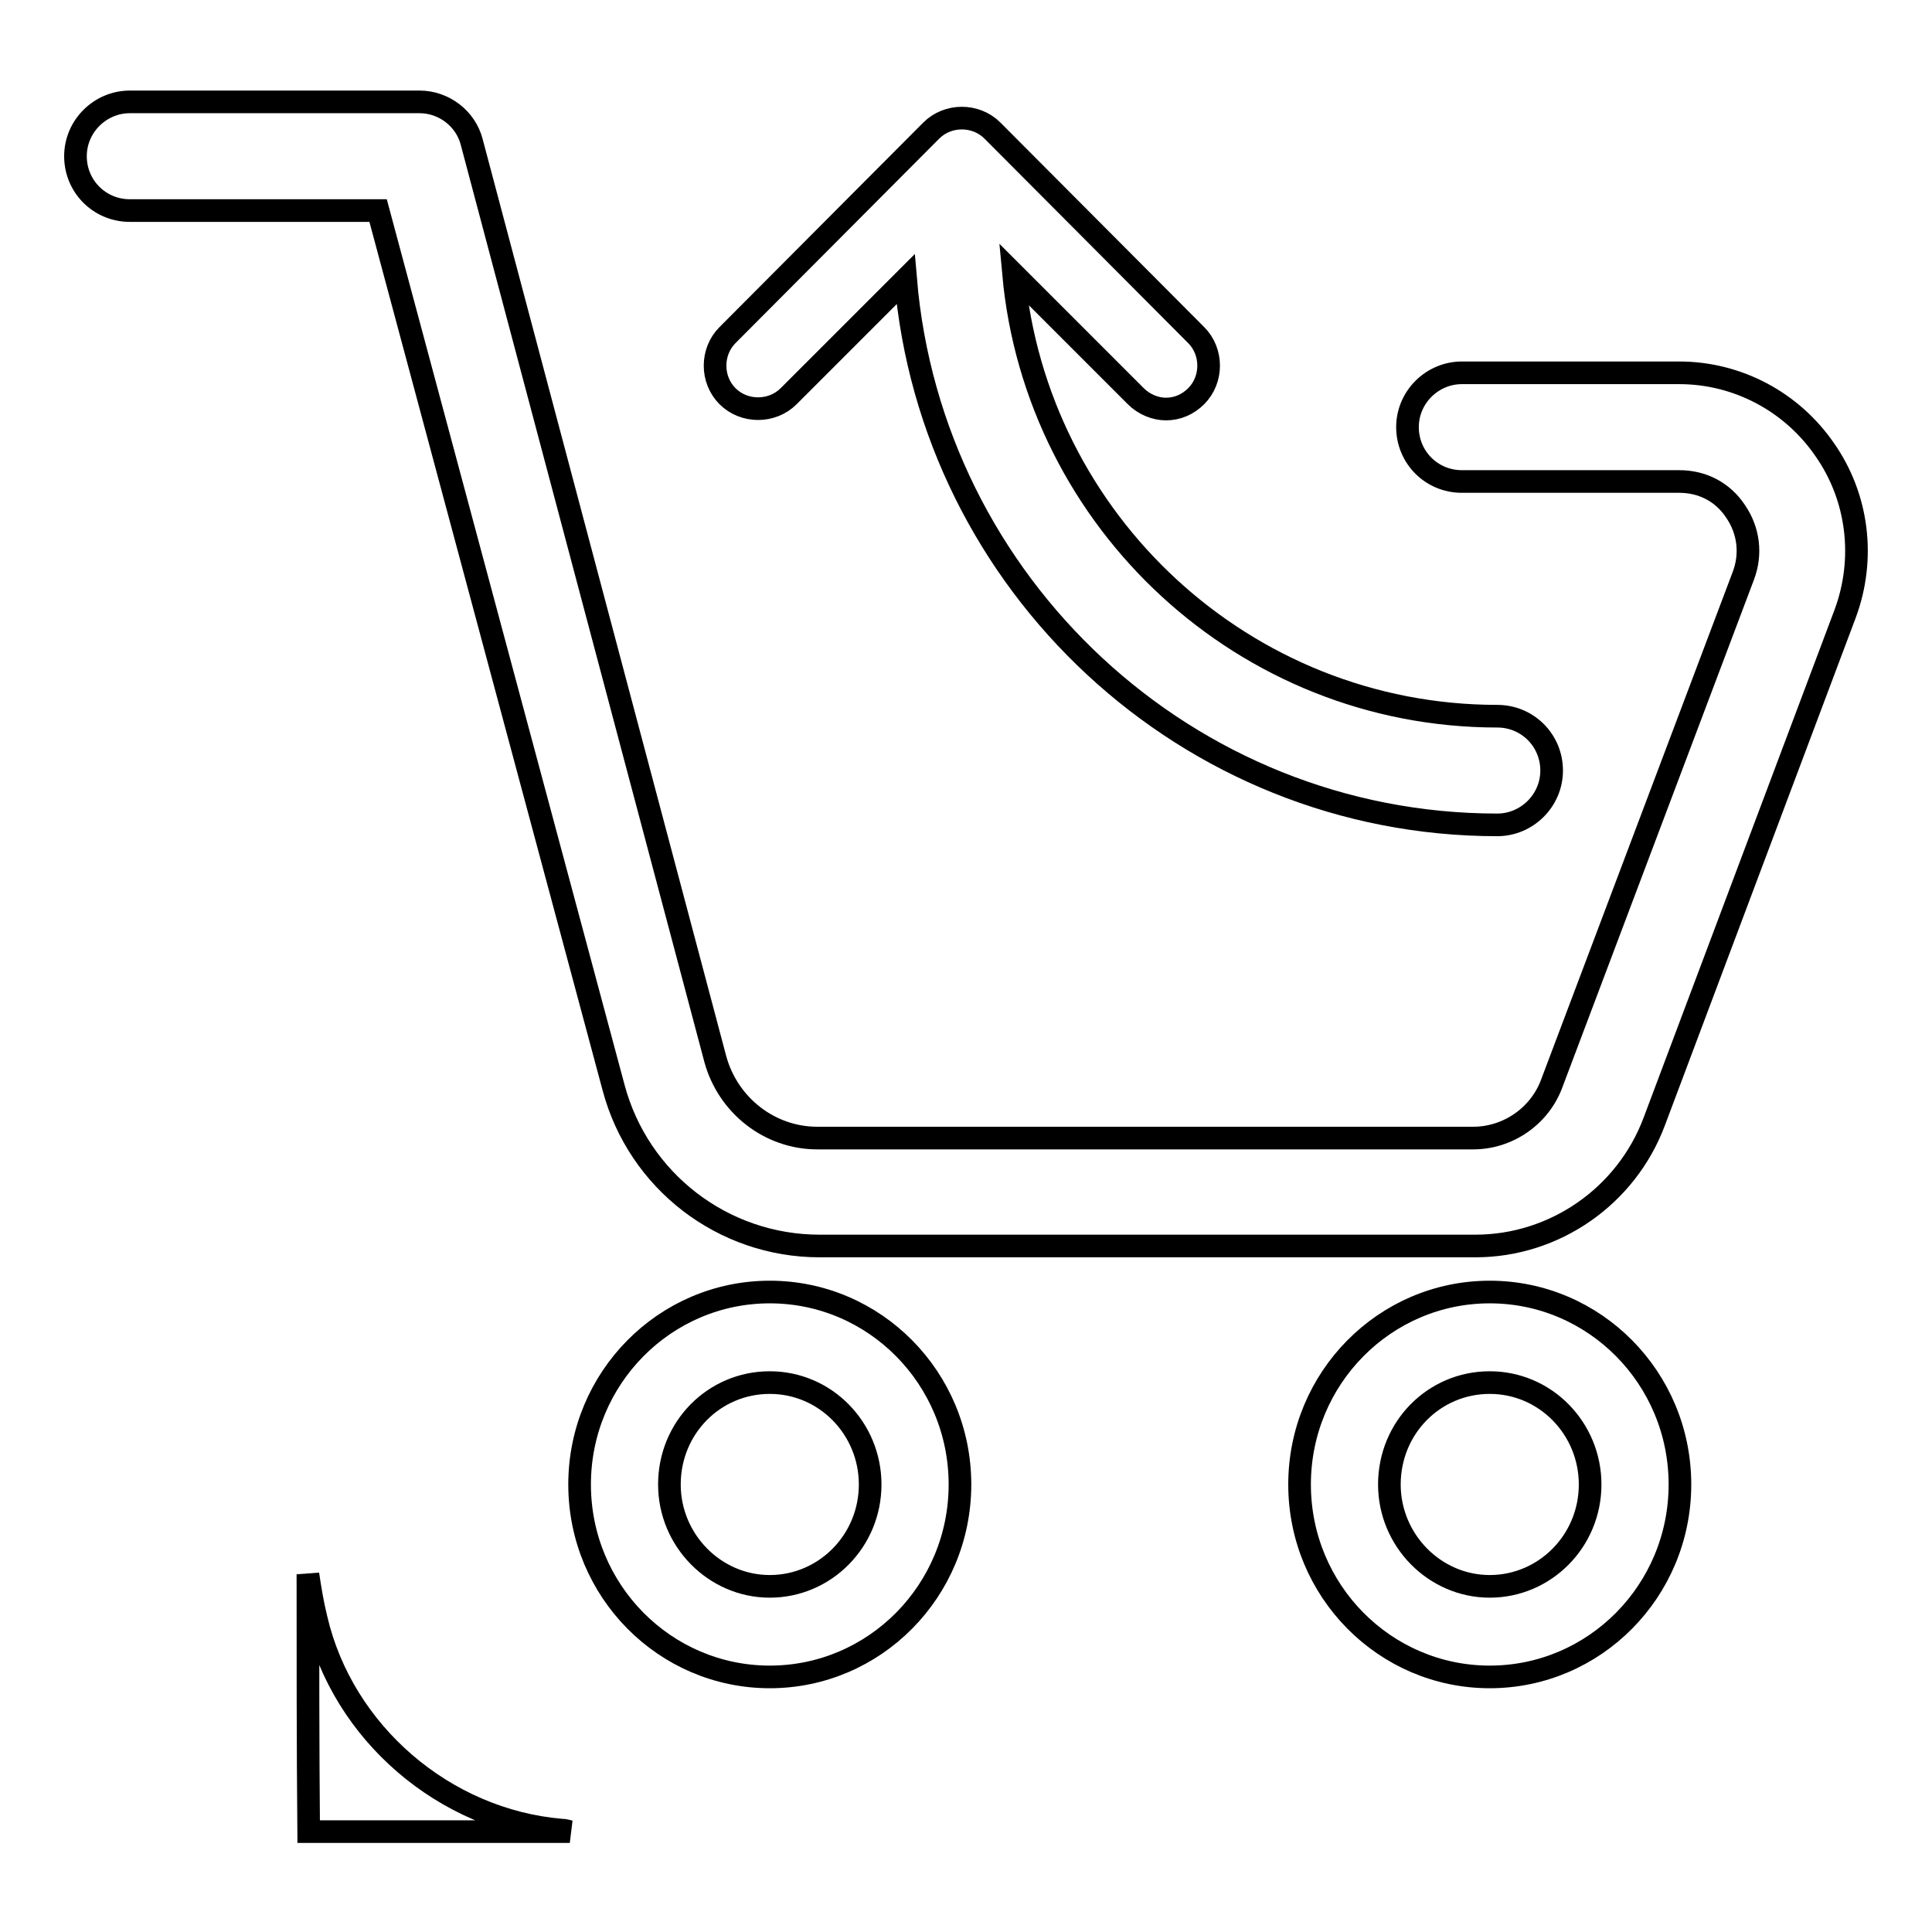 <?xml version="1.0" encoding="utf-8"?>
<!-- Svg Vector Icons : http://www.onlinewebfonts.com/icon -->
<!DOCTYPE svg PUBLIC "-//W3C//DTD SVG 1.1//EN" "http://www.w3.org/Graphics/SVG/1.1/DTD/svg11.dtd">
<svg version="1.1" xmlns="http://www.w3.org/2000/svg" xmlns:xlink="http://www.w3.org/1999/xlink" x="0px" y="0px" viewBox="0 0 256 256" enable-background="new 0 0 256 256" xml:space="preserve">
<g><g><path stroke-width="3" fill-opacity="0" stroke="#000000"  d="M92.3,13.3"/><path stroke-width="3" fill-opacity="0" stroke="#000000"  d="M40.8,208.6c0.3,2,0.6,3.9,1.1,5.9c3.5,15.1,17,26.7,32.5,28c0.4,0,0.7,0.1,1.1,0.2c-11.5,0-23.1,0-34.6,0C40.8,231.4,40.8,220,40.8,208.6z"/><path stroke-width="3" fill-opacity="0" stroke="#000000"  d="M197.4,171.2c-13.9,0-25.2,11.4-25.2,25.5c0,14.1,11.3,25.5,25.2,25.5c13.9,0,25.2-11.4,25.2-25.5C222.6,182.6,211.3,171.2,197.4,171.2z M197.4,210.2c-7.3,0-13.3-6.1-13.3-13.5c0-7.5,5.9-13.5,13.3-13.5s13.3,6.1,13.3,13.5C210.7,204.2,204.7,210.2,197.4,210.2z M102,171.2c-13.9,0-25.2,11.4-25.2,25.5c0,14.1,11.3,25.5,25.2,25.5s25.2-11.4,25.2-25.5C127.2,182.6,115.9,171.2,102,171.2z M102,210.2c-7.3,0-13.3-6.1-13.3-13.5c0-7.5,5.9-13.5,13.3-13.5s13.3,6.1,13.3,13.5C115.3,204.2,109.3,210.2,102,210.2z M241.8,59.6c-4.4-6.4-11.6-10.2-19.3-10.2h-28.8c-3.9,0-7.2,3.2-7.2,7.2s3.2,7.2,7.2,7.2h28.8c3.1,0,5.8,1.4,7.5,4c1.7,2.5,2.1,5.6,1,8.5l-25.4,67.3c-1.6,4.3-5.8,7.2-10.4,7.2h-86.9c-6.3,0-11.8-4.3-13.5-10.4L62.5,18.8c-0.8-3.1-3.7-5.3-6.9-5.3H17.2c-3.9,0-7.2,3.2-7.2,7.2c0,4,3.2,7.2,7.2,7.2h32.9l31.2,116.2c3.3,12.4,14.5,21,27.3,21h86.9c10.5,0,20-6.6,23.7-16.5l25.3-67.3C247.2,74,246.2,65.9,241.8,59.6z M104.5,52.5L120,37c3.4,40.4,37.3,72.3,78.4,72.3c3.9,0,7.2-3.2,7.2-7.2s-3.2-7.2-7.2-7.2c-33.5,0-61.1-25.8-64.1-58.6l16.2,16.2c1.1,1.1,2.6,1.7,4,1.7c1.5,0,2.9-0.6,4-1.7c2.2-2.2,2.2-5.9,0-8.1l-27-27.1c-2.2-2.2-5.9-2.2-8.1,0l-27,27.1c-2.2,2.2-2.2,5.9,0,8.1S102.3,54.7,104.5,52.5z"/></g></g>
</svg>